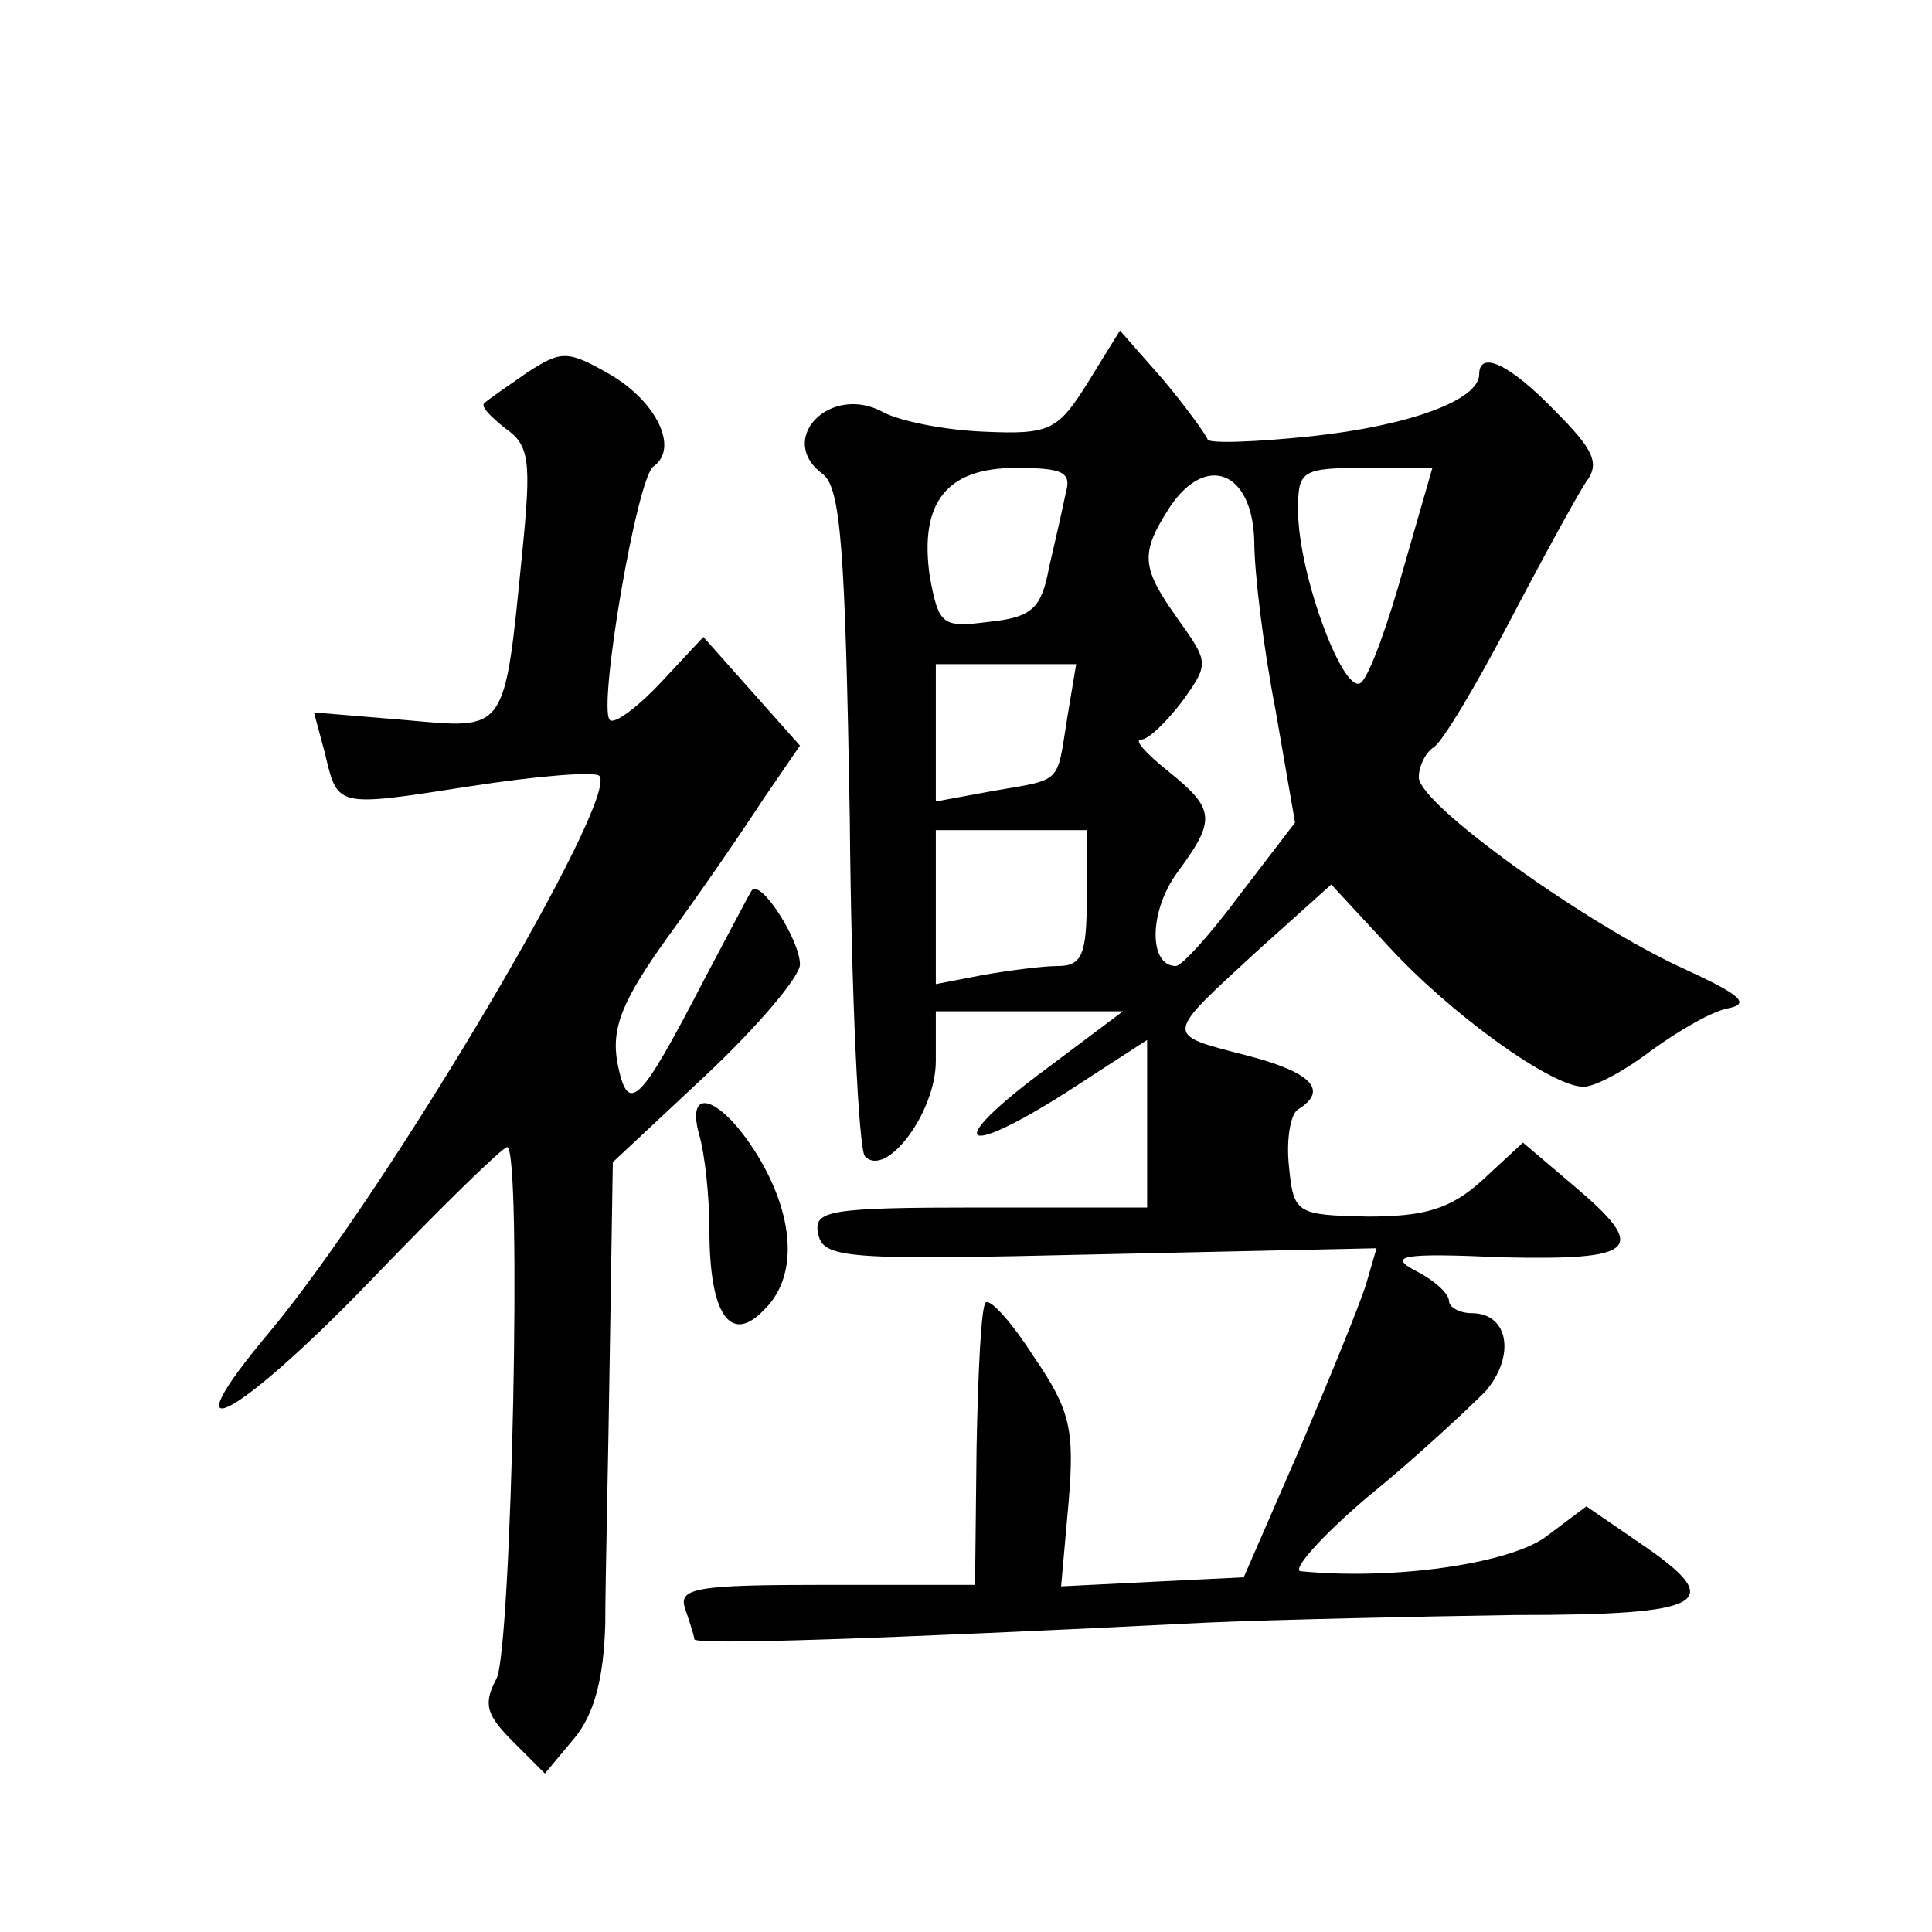 <?xml version="1.0" standalone="no"?>
<!DOCTYPE svg PUBLIC "-//W3C//DTD SVG 20010904//EN"
 "http://www.w3.org/TR/2001/REC-SVG-20010904/DTD/svg10.dtd">
<svg version="1.0" xmlns="http://www.w3.org/2000/svg"
 width="128pt" height="128pt" viewBox="0 0 128 128"
 preserveAspectRatio="xMidYMid meet">
<g transform="translate(0,128) scale(0.1,-0.1)"
fill="#0" stroke="none">
<path d="M721 1027 c-20 -32 -25 -35 -69 -33 -26 1 -56 7 -67 13 -35 19 -71 -18
-40 -41 12 -9 15 -49 18 -228 1 -119 6 -220 10 -224 14 -15 47 29 47 63 l0 33 62
0 62 0 -52 -39 c-66 -49 -57 -60 14 -15 l54 35 0 -56 0 -55 -111 0 c-100 0 -110
-2 -107 -17 3 -17 18 -18 187 -14 l183 4 -7 -24 c-4 -13 -24 -62 -44 -109 l-37
-85 -61 -3 -60 -3 5 56 c4 48 1 61 -23 96 -14 22 -29 39 -32 36 -3 -3 -5 -46 -6
-96 l-1 -91 -99 0 c-86 0 -98 -2 -93 -16 3 -9 6 -18 6 -20 0 -4 120 0 340 11 47
2 138 4 203 5 129 0 142 8 83 48 l-35 24 -28 -21 c-25 -17 -99 -28 -161 -22 -7
0 13 23 45 50 32 26 66 58 77 69 20 23 16 52 -9 52 -8 0 -15 4 -15 8 0 5 -10 14
-22 20 -19 10 -9 12 57 9 90 -2 98 5 47 48 l-33 28 -27 -25 c-21 -19 -38 -24 -76
-24 -47 1 -49 2 -52 33 -2 18 1 35 6 38 21 13 8 25 -35 36 -54 14 -54 12 8 69 l49
44 37 -40 c42 -46 109 -94 130 -94 8 0 28 11 45 24 18 13 40 26 51 28 15 3 8 9
-29 26 -64 29 -176 109 -176 127 0 8 5 17 10 20 6 4 28 41 50 83 22 42 45 84 51
93 9 12 5 21 -21 47 -30 31 -50 40 -50 24 0 -17 -46 -34 -111 -41 -38 -4 -69 -5
-69 -2 -1 3 -14 21 -29 39 l-29 33 -21 -34z m-15 -74 c-2 -10 -7 -32 -11 -49 -5
-27 -11 -33 -40 -36 -31 -4 -33 -2 -39 30 -7 49 11 72 57 72 32 0 37 -3 33 -17z
m125 -32 c0 -20 6 -70 14 -111 l13 -75 -36 -47 c-20 -27 -39 -48 -43 -48 -18 0
-18 36 1 62 26 35 25 42 -6 67 -15 12 -23 21 -18 21 5 0 17 12 27 25 18 25 18 26
-2 54 -25 35 -26 44 -6 75 24 36 55 24 56 -23z m99 -17 c-10 -36 -22 -70 -28 -76
-11 -11 -42 71 -42 114 0 26 2 28 44 28 l45 0 -19 -66z m-223 -100 c-7 -44 -3 -40
-49 -48 l-38 -7 0 46 0 45 46 0 47 0 -6 -36z m13 -119 c0 -37 -3 -45 -19 -45 -10
0 -33 -3 -50 -6 l-31 -6 0 51 0 51 50 0 50 0 0 -45z M349 1033 c-13 -9 -26 -18
-28 -20 -3 -2 4 -9 14 -17 16 -11 17 -22 11 -82 -12 -121 -10 -117 -78 -111 l-60
5 7 -26 c9 -37 6 -37 96 -23 45 7 83 10 86 7 14 -14 -139 -273 -218 -368 -69 -82
-25 -61 65 32 48 50 89 90 92 90 10 0 3 -332 -7 -352 -9 -17 -7 -24 11 -42 l21
-21 20 24 c13 16 19 40 20 75 0 28 2 108 3 179 l2 127 62 58 c34 32 62 65 62 73
0 16 -26 57 -32 49 -2 -3 -16 -30 -32 -60 -43 -83 -50 -89 -57 -54 -4 23 3 41 34
84 22 30 50 71 63 91 l24 35 -32 36 -32 36 -28 -30 c-16 -17 -31 -28 -34 -25 -8
8 18 161 29 168 17 12 2 43 -29 61 -28 16 -32 16 -55 1z M463 529 c4 -13 7 -42
7 -64 0 -56 14 -76 36 -53 22 21 21 59 -2 99 -24 41 -50 52 -41 18z"/>
</g>
</svg>

